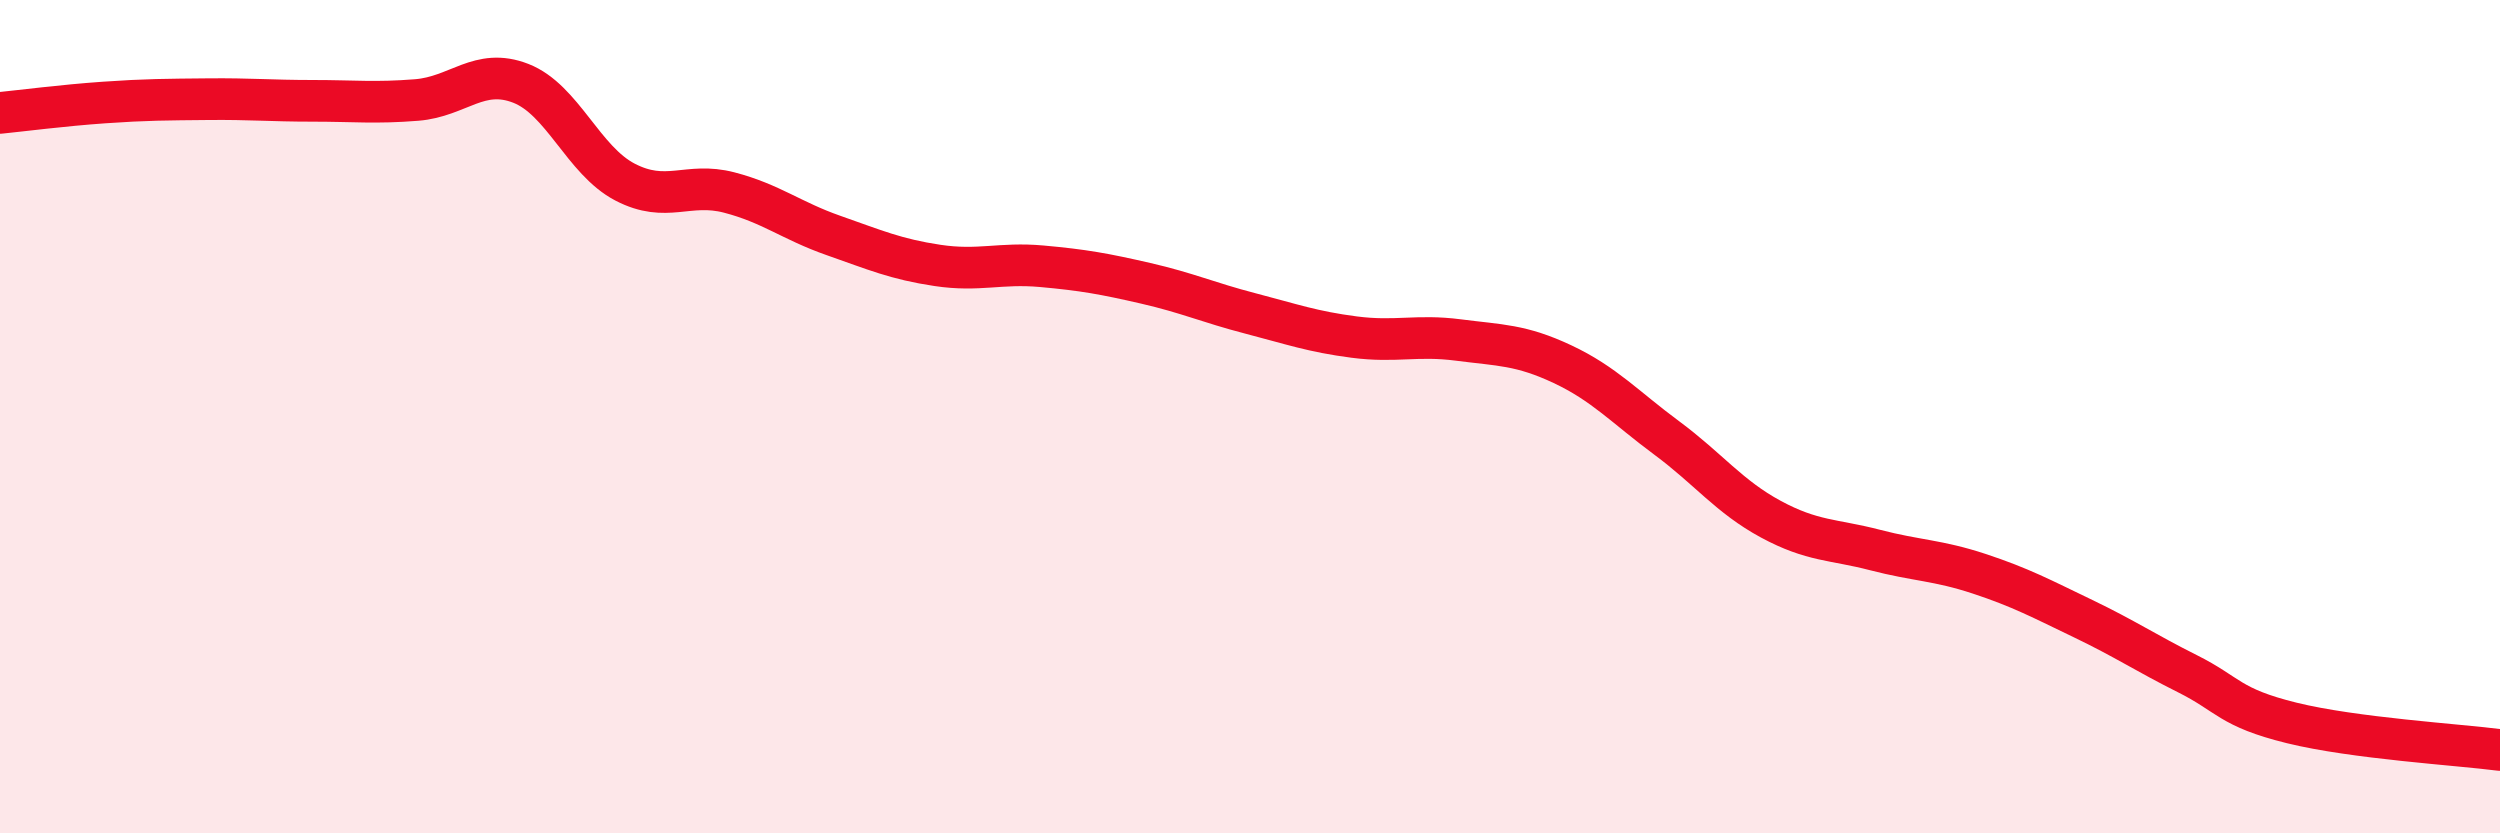
    <svg width="60" height="20" viewBox="0 0 60 20" xmlns="http://www.w3.org/2000/svg">
      <path
        d="M 0,2.71 C 0.5,2.66 1.5,2.53 2.5,2.46 C 3.5,2.39 4,2.39 5,2.38 C 6,2.37 6.5,2.42 7.5,2.42 C 8.5,2.42 9,2.48 10,2.4 C 11,2.32 11.5,1.61 12.5,2 C 13.5,2.39 14,3.85 15,4.37 C 16,4.89 16.5,4.36 17.5,4.62 C 18.5,4.88 19,5.3 20,5.65 C 21,6 21.5,6.22 22.5,6.37 C 23.5,6.52 24,6.3 25,6.39 C 26,6.48 26.5,6.57 27.5,6.8 C 28.5,7.03 29,7.26 30,7.52 C 31,7.78 31.5,7.96 32.5,8.09 C 33.5,8.22 34,8.03 35,8.16 C 36,8.29 36.5,8.27 37.5,8.74 C 38.5,9.21 39,9.77 40,10.51 C 41,11.25 41.5,11.92 42.5,12.46 C 43.5,13 44,12.94 45,13.2 C 46,13.46 46.5,13.44 47.5,13.77 C 48.5,14.1 49,14.37 50,14.85 C 51,15.33 51.5,15.67 52.5,16.17 C 53.5,16.67 53.5,16.98 55,17.35 C 56.5,17.72 59,17.87 60,18L60 20L0 20Z"
        fill="#EB0A25"
        opacity="0.1"
        stroke-linecap="round"
        stroke-linejoin="round"
      />
      <path
        d="M 0,2.71 C 0.5,2.66 1.5,2.53 2.5,2.46 C 3.5,2.39 4,2.39 5,2.38 C 6,2.37 6.5,2.42 7.5,2.42 C 8.5,2.42 9,2.48 10,2.4 C 11,2.32 11.5,1.61 12.5,2 C 13.5,2.39 14,3.85 15,4.37 C 16,4.89 16.5,4.36 17.5,4.62 C 18.5,4.88 19,5.3 20,5.65 C 21,6 21.5,6.22 22.5,6.37 C 23.5,6.52 24,6.3 25,6.39 C 26,6.48 26.5,6.57 27.5,6.8 C 28.5,7.03 29,7.26 30,7.52 C 31,7.78 31.5,7.96 32.5,8.09 C 33.5,8.22 34,8.03 35,8.16 C 36,8.29 36.5,8.27 37.5,8.74 C 38.5,9.21 39,9.77 40,10.51 C 41,11.25 41.5,11.92 42.5,12.46 C 43.5,13 44,12.94 45,13.2 C 46,13.46 46.5,13.44 47.5,13.77 C 48.5,14.1 49,14.37 50,14.85 C 51,15.33 51.5,15.67 52.5,16.17 C 53.5,16.67 53.5,16.98 55,17.35 C 56.5,17.72 59,17.87 60,18"
        stroke="#EB0A25"
        stroke-width="1"
        fill="none"
        stroke-linecap="round"
        stroke-linejoin="round"
      />
    </svg>
  